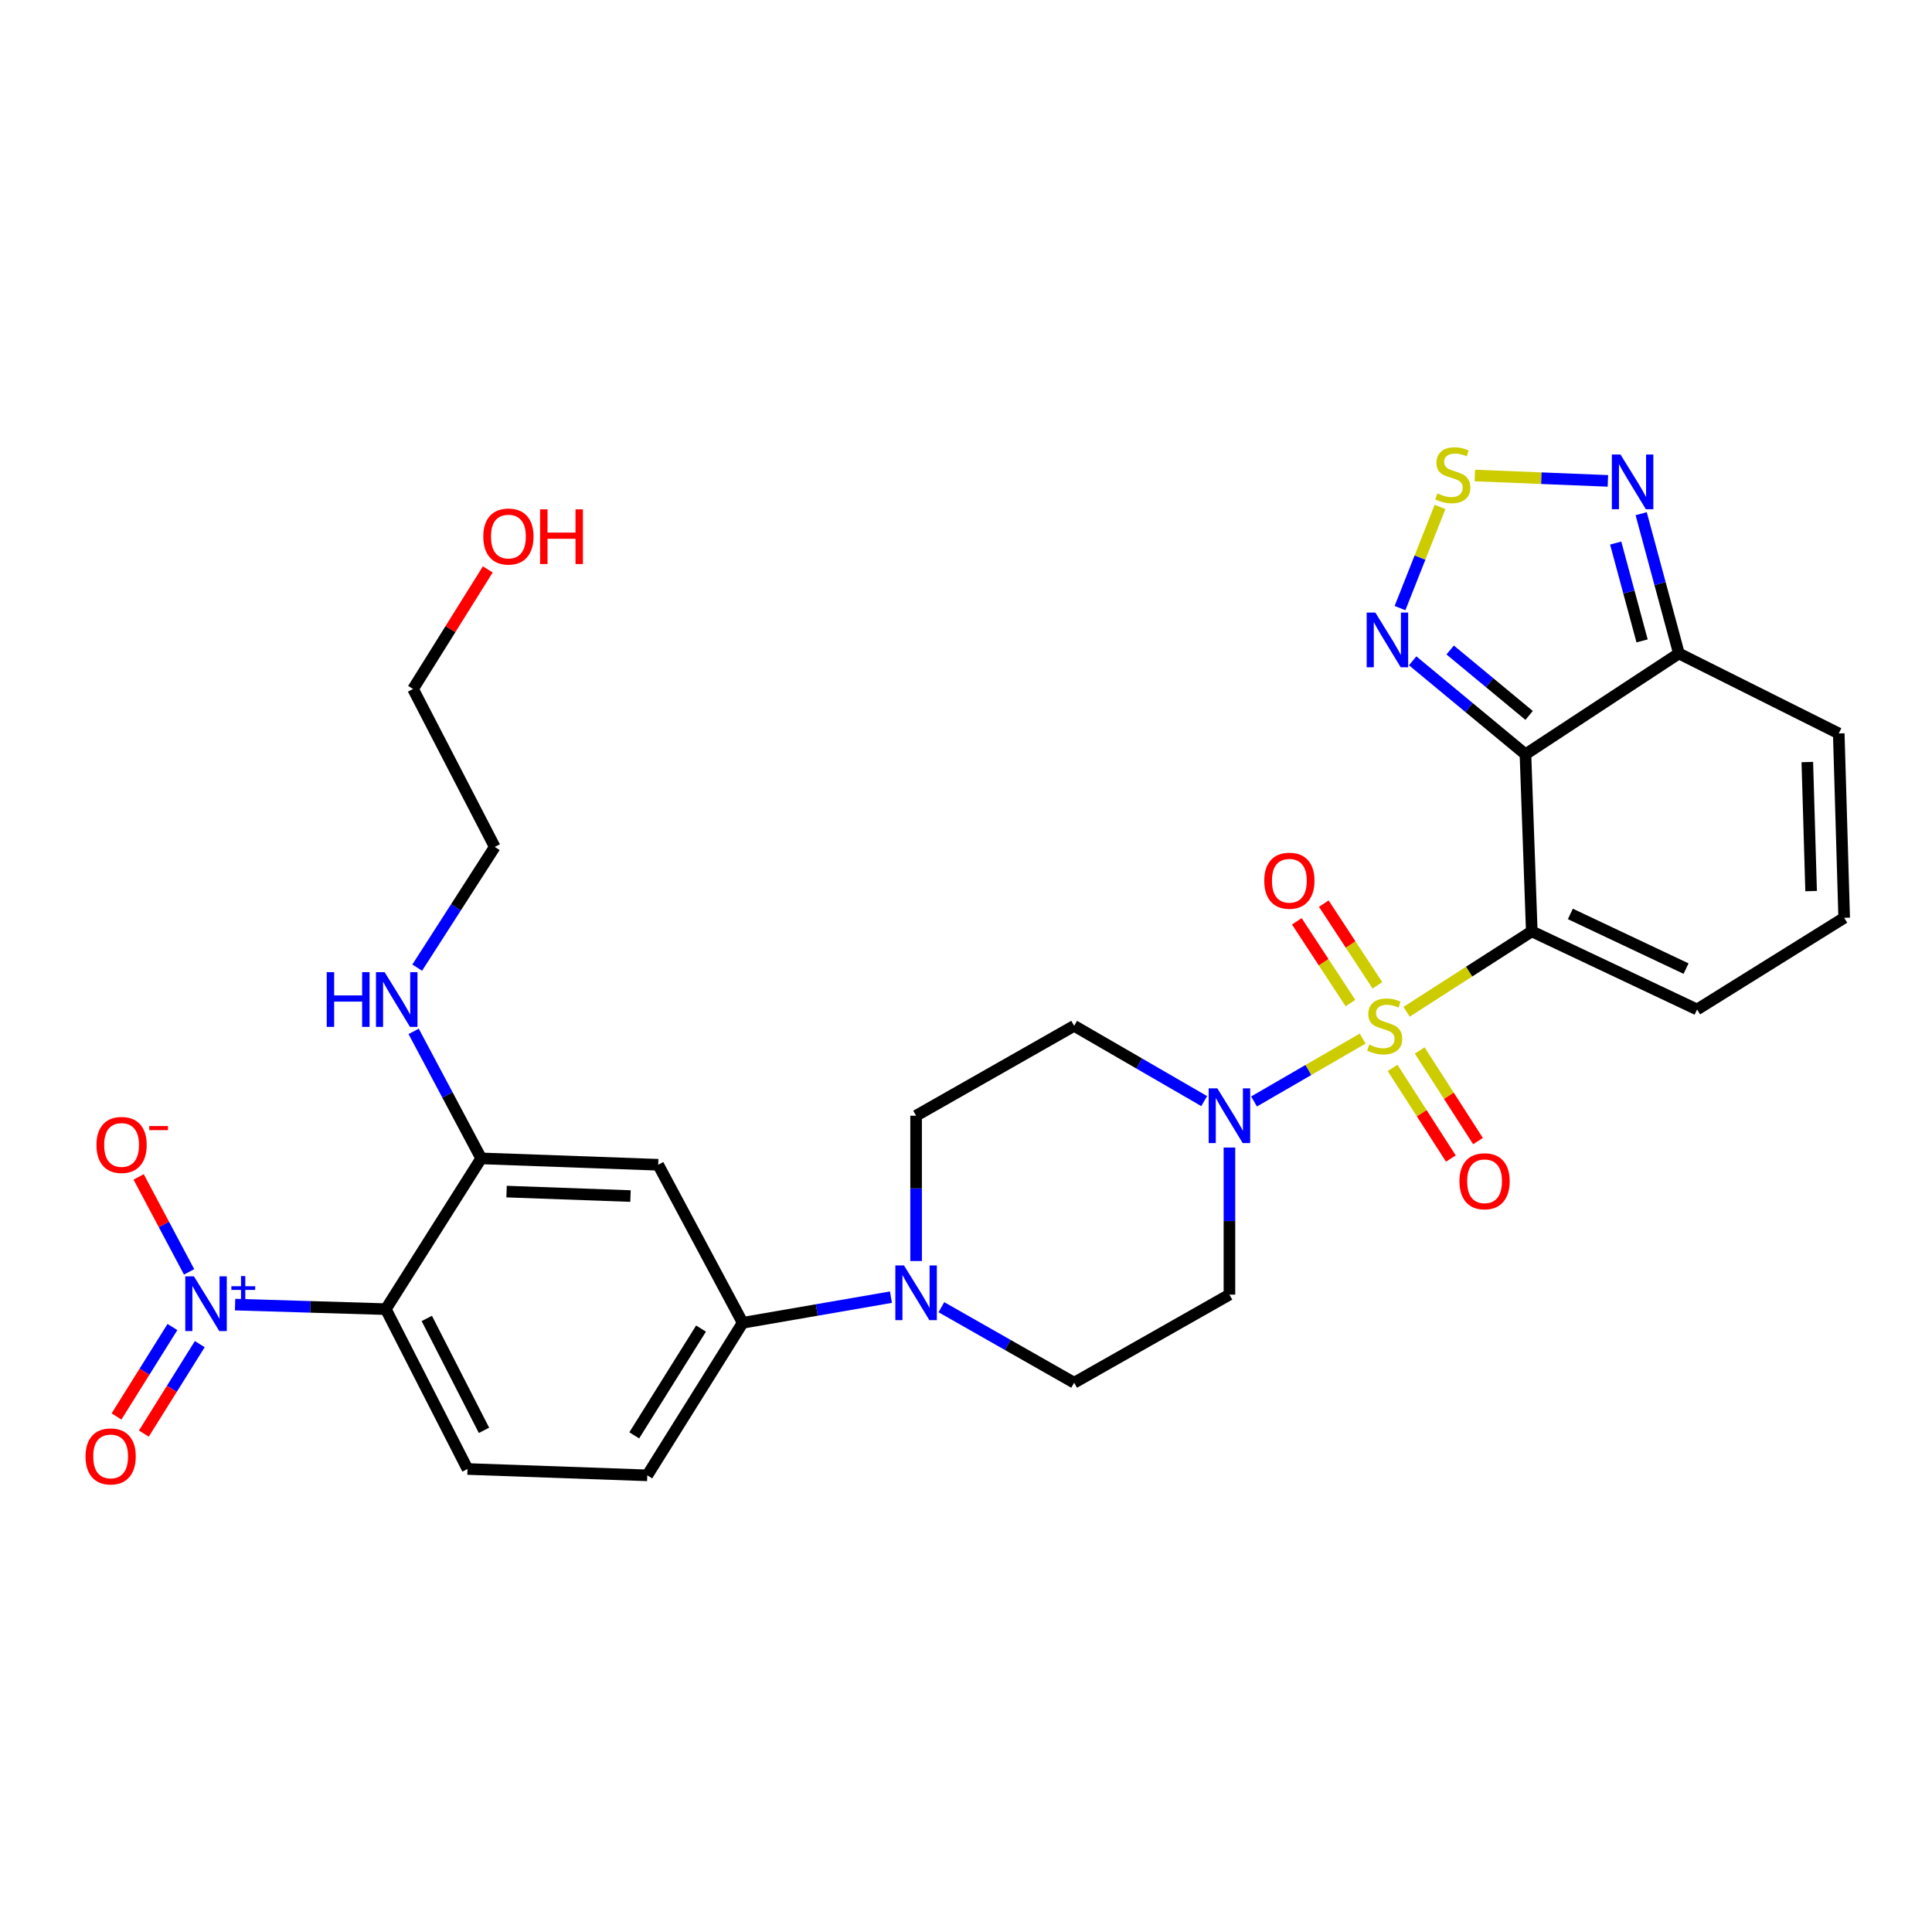 <?xml version='1.0' encoding='iso-8859-1'?>
<svg version='1.1' baseProfile='full'
              xmlns='http://www.w3.org/2000/svg'
                      xmlns:rdkit='http://www.rdkit.org/xml'
                      xmlns:xlink='http://www.w3.org/1999/xlink'
                  xml:space='preserve'
width='1000px' height='1000px' viewBox='0 0 1000 1000'>
<!-- END OF HEADER -->
<rect style='opacity:1.0;fill:#FFFFFF;stroke:none' width='1000' height='1000' x='0' y='0'> </rect>
<path class='bond-0' d='M 728.052,523.685 L 760.449,502.882' style='fill:none;fill-rule:evenodd;stroke:#CCCC00;stroke-width:6px;stroke-linecap:butt;stroke-linejoin:miter;stroke-opacity:1' />
<path class='bond-0' d='M 760.449,502.882 L 792.847,482.078' style='fill:none;fill-rule:evenodd;stroke:#000000;stroke-width:6px;stroke-linecap:butt;stroke-linejoin:miter;stroke-opacity:1' />
<path class='bond-3' d='M 705.309,537.569 L 677.197,553.845' style='fill:none;fill-rule:evenodd;stroke:#CCCC00;stroke-width:6px;stroke-linecap:butt;stroke-linejoin:miter;stroke-opacity:1' />
<path class='bond-3' d='M 677.197,553.845 L 649.084,570.121' style='fill:none;fill-rule:evenodd;stroke:#0000FF;stroke-width:6px;stroke-linecap:butt;stroke-linejoin:miter;stroke-opacity:1' />
<path class='bond-14' d='M 720.798,552.754 L 735.884,576.205' style='fill:none;fill-rule:evenodd;stroke:#CCCC00;stroke-width:6px;stroke-linecap:butt;stroke-linejoin:miter;stroke-opacity:1' />
<path class='bond-14' d='M 735.884,576.205 L 750.97,599.657' style='fill:none;fill-rule:evenodd;stroke:#FF0000;stroke-width:6px;stroke-linecap:butt;stroke-linejoin:miter;stroke-opacity:1' />
<path class='bond-14' d='M 734.841,543.72 L 749.928,567.171' style='fill:none;fill-rule:evenodd;stroke:#CCCC00;stroke-width:6px;stroke-linecap:butt;stroke-linejoin:miter;stroke-opacity:1' />
<path class='bond-14' d='M 749.928,567.171 L 765.014,590.622' style='fill:none;fill-rule:evenodd;stroke:#FF0000;stroke-width:6px;stroke-linecap:butt;stroke-linejoin:miter;stroke-opacity:1' />
<path class='bond-15' d='M 712.951,510.019 L 699.073,488.868' style='fill:none;fill-rule:evenodd;stroke:#CCCC00;stroke-width:6px;stroke-linecap:butt;stroke-linejoin:miter;stroke-opacity:1' />
<path class='bond-15' d='M 699.073,488.868 L 685.194,467.716' style='fill:none;fill-rule:evenodd;stroke:#FF0000;stroke-width:6px;stroke-linecap:butt;stroke-linejoin:miter;stroke-opacity:1' />
<path class='bond-15' d='M 698.989,519.18 L 685.111,498.029' style='fill:none;fill-rule:evenodd;stroke:#CCCC00;stroke-width:6px;stroke-linecap:butt;stroke-linejoin:miter;stroke-opacity:1' />
<path class='bond-15' d='M 685.111,498.029 L 671.233,476.877' style='fill:none;fill-rule:evenodd;stroke:#FF0000;stroke-width:6px;stroke-linecap:butt;stroke-linejoin:miter;stroke-opacity:1' />
<path class='bond-1' d='M 792.847,482.078 L 789.572,390.412' style='fill:none;fill-rule:evenodd;stroke:#000000;stroke-width:6px;stroke-linecap:butt;stroke-linejoin:miter;stroke-opacity:1' />
<path class='bond-13' d='M 792.847,482.078 L 878.4,522.507' style='fill:none;fill-rule:evenodd;stroke:#000000;stroke-width:6px;stroke-linecap:butt;stroke-linejoin:miter;stroke-opacity:1' />
<path class='bond-13' d='M 812.814,473.045 L 872.701,501.345' style='fill:none;fill-rule:evenodd;stroke:#000000;stroke-width:6px;stroke-linecap:butt;stroke-linejoin:miter;stroke-opacity:1' />
<path class='bond-5' d='M 789.572,390.412 L 760.381,366.224' style='fill:none;fill-rule:evenodd;stroke:#000000;stroke-width:6px;stroke-linecap:butt;stroke-linejoin:miter;stroke-opacity:1' />
<path class='bond-5' d='M 760.381,366.224 L 731.189,342.036' style='fill:none;fill-rule:evenodd;stroke:#0000FF;stroke-width:6px;stroke-linecap:butt;stroke-linejoin:miter;stroke-opacity:1' />
<path class='bond-5' d='M 791.469,370.297 L 771.035,353.366' style='fill:none;fill-rule:evenodd;stroke:#000000;stroke-width:6px;stroke-linecap:butt;stroke-linejoin:miter;stroke-opacity:1' />
<path class='bond-5' d='M 771.035,353.366 L 750.601,336.434' style='fill:none;fill-rule:evenodd;stroke:#0000FF;stroke-width:6px;stroke-linecap:butt;stroke-linejoin:miter;stroke-opacity:1' />
<path class='bond-6' d='M 789.572,390.412 L 868.993,338.238' style='fill:none;fill-rule:evenodd;stroke:#000000;stroke-width:6px;stroke-linecap:butt;stroke-linejoin:miter;stroke-opacity:1' />
<path class='bond-2' d='M 121.684,675.261 L 160.688,676.436' style='fill:none;fill-rule:evenodd;stroke:#0000FF;stroke-width:6px;stroke-linecap:butt;stroke-linejoin:miter;stroke-opacity:1' />
<path class='bond-2' d='M 160.688,676.436 L 199.692,677.61' style='fill:none;fill-rule:evenodd;stroke:#000000;stroke-width:6px;stroke-linecap:butt;stroke-linejoin:miter;stroke-opacity:1' />
<path class='bond-19' d='M 97.882,658.319 L 84.822,633.741' style='fill:none;fill-rule:evenodd;stroke:#0000FF;stroke-width:6px;stroke-linecap:butt;stroke-linejoin:miter;stroke-opacity:1' />
<path class='bond-19' d='M 84.822,633.741 L 71.762,609.162' style='fill:none;fill-rule:evenodd;stroke:#FF0000;stroke-width:6px;stroke-linecap:butt;stroke-linejoin:miter;stroke-opacity:1' />
<path class='bond-20' d='M 89.253,686.869 L 74.776,710.018' style='fill:none;fill-rule:evenodd;stroke:#0000FF;stroke-width:6px;stroke-linecap:butt;stroke-linejoin:miter;stroke-opacity:1' />
<path class='bond-20' d='M 74.776,710.018 L 60.299,733.167' style='fill:none;fill-rule:evenodd;stroke:#FF0000;stroke-width:6px;stroke-linecap:butt;stroke-linejoin:miter;stroke-opacity:1' />
<path class='bond-20' d='M 103.411,695.723 L 88.934,718.872' style='fill:none;fill-rule:evenodd;stroke:#0000FF;stroke-width:6px;stroke-linecap:butt;stroke-linejoin:miter;stroke-opacity:1' />
<path class='bond-20' d='M 88.934,718.872 L 74.457,742.021' style='fill:none;fill-rule:evenodd;stroke:#FF0000;stroke-width:6px;stroke-linecap:butt;stroke-linejoin:miter;stroke-opacity:1' />
<path class='bond-17' d='M 636.352,593.968 L 636.352,632.032' style='fill:none;fill-rule:evenodd;stroke:#0000FF;stroke-width:6px;stroke-linecap:butt;stroke-linejoin:miter;stroke-opacity:1' />
<path class='bond-17' d='M 636.352,632.032 L 636.352,670.096' style='fill:none;fill-rule:evenodd;stroke:#000000;stroke-width:6px;stroke-linecap:butt;stroke-linejoin:miter;stroke-opacity:1' />
<path class='bond-18' d='M 623.291,569.932 L 589.633,550.45' style='fill:none;fill-rule:evenodd;stroke:#0000FF;stroke-width:6px;stroke-linecap:butt;stroke-linejoin:miter;stroke-opacity:1' />
<path class='bond-18' d='M 589.633,550.45 L 555.976,530.968' style='fill:none;fill-rule:evenodd;stroke:#000000;stroke-width:6px;stroke-linecap:butt;stroke-linejoin:miter;stroke-opacity:1' />
<path class='bond-4' d='M 199.692,677.61 L 241.986,760.352' style='fill:none;fill-rule:evenodd;stroke:#000000;stroke-width:6px;stroke-linecap:butt;stroke-linejoin:miter;stroke-opacity:1' />
<path class='bond-4' d='M 220.905,682.421 L 250.51,740.34' style='fill:none;fill-rule:evenodd;stroke:#000000;stroke-width:6px;stroke-linecap:butt;stroke-linejoin:miter;stroke-opacity:1' />
<path class='bond-33' d='M 199.692,677.61 L 249.055,599.581' style='fill:none;fill-rule:evenodd;stroke:#000000;stroke-width:6px;stroke-linecap:butt;stroke-linejoin:miter;stroke-opacity:1' />
<path class='bond-7' d='M 724.641,314.755 L 734.996,288.577' style='fill:none;fill-rule:evenodd;stroke:#0000FF;stroke-width:6px;stroke-linecap:butt;stroke-linejoin:miter;stroke-opacity:1' />
<path class='bond-7' d='M 734.996,288.577 L 745.351,262.4' style='fill:none;fill-rule:evenodd;stroke:#CCCC00;stroke-width:6px;stroke-linecap:butt;stroke-linejoin:miter;stroke-opacity:1' />
<path class='bond-8' d='M 868.993,338.238 L 859.232,302.058' style='fill:none;fill-rule:evenodd;stroke:#000000;stroke-width:6px;stroke-linecap:butt;stroke-linejoin:miter;stroke-opacity:1' />
<path class='bond-8' d='M 859.232,302.058 L 849.471,265.879' style='fill:none;fill-rule:evenodd;stroke:#0000FF;stroke-width:6px;stroke-linecap:butt;stroke-linejoin:miter;stroke-opacity:1' />
<path class='bond-8' d='M 849.942,331.734 L 843.11,306.408' style='fill:none;fill-rule:evenodd;stroke:#000000;stroke-width:6px;stroke-linecap:butt;stroke-linejoin:miter;stroke-opacity:1' />
<path class='bond-8' d='M 843.11,306.408 L 836.277,281.083' style='fill:none;fill-rule:evenodd;stroke:#0000FF;stroke-width:6px;stroke-linecap:butt;stroke-linejoin:miter;stroke-opacity:1' />
<path class='bond-31' d='M 868.993,338.238 L 951.735,379.632' style='fill:none;fill-rule:evenodd;stroke:#000000;stroke-width:6px;stroke-linecap:butt;stroke-linejoin:miter;stroke-opacity:1' />
<path class='bond-32' d='M 763.38,246.123 L 797.814,247.513' style='fill:none;fill-rule:evenodd;stroke:#CCCC00;stroke-width:6px;stroke-linecap:butt;stroke-linejoin:miter;stroke-opacity:1' />
<path class='bond-32' d='M 797.814,247.513 L 832.247,248.903' style='fill:none;fill-rule:evenodd;stroke:#0000FF;stroke-width:6px;stroke-linecap:butt;stroke-linejoin:miter;stroke-opacity:1' />
<path class='bond-9' d='M 474.171,652.707 L 474.171,615.1' style='fill:none;fill-rule:evenodd;stroke:#0000FF;stroke-width:6px;stroke-linecap:butt;stroke-linejoin:miter;stroke-opacity:1' />
<path class='bond-9' d='M 474.171,615.1 L 474.171,577.492' style='fill:none;fill-rule:evenodd;stroke:#000000;stroke-width:6px;stroke-linecap:butt;stroke-linejoin:miter;stroke-opacity:1' />
<path class='bond-12' d='M 461.154,671.41 L 422.785,678.045' style='fill:none;fill-rule:evenodd;stroke:#0000FF;stroke-width:6px;stroke-linecap:butt;stroke-linejoin:miter;stroke-opacity:1' />
<path class='bond-12' d='M 422.785,678.045 L 384.416,684.679' style='fill:none;fill-rule:evenodd;stroke:#000000;stroke-width:6px;stroke-linecap:butt;stroke-linejoin:miter;stroke-opacity:1' />
<path class='bond-30' d='M 487.264,676.606 L 521.62,696.149' style='fill:none;fill-rule:evenodd;stroke:#0000FF;stroke-width:6px;stroke-linecap:butt;stroke-linejoin:miter;stroke-opacity:1' />
<path class='bond-30' d='M 521.62,696.149 L 555.976,715.692' style='fill:none;fill-rule:evenodd;stroke:#000000;stroke-width:6px;stroke-linecap:butt;stroke-linejoin:miter;stroke-opacity:1' />
<path class='bond-10' d='M 249.055,599.581 L 340.684,602.884' style='fill:none;fill-rule:evenodd;stroke:#000000;stroke-width:6px;stroke-linecap:butt;stroke-linejoin:miter;stroke-opacity:1' />
<path class='bond-10' d='M 262.198,616.764 L 326.338,619.076' style='fill:none;fill-rule:evenodd;stroke:#000000;stroke-width:6px;stroke-linecap:butt;stroke-linejoin:miter;stroke-opacity:1' />
<path class='bond-26' d='M 249.055,599.581 L 231.581,566.709' style='fill:none;fill-rule:evenodd;stroke:#000000;stroke-width:6px;stroke-linecap:butt;stroke-linejoin:miter;stroke-opacity:1' />
<path class='bond-26' d='M 231.581,566.709 L 214.106,533.838' style='fill:none;fill-rule:evenodd;stroke:#0000FF;stroke-width:6px;stroke-linecap:butt;stroke-linejoin:miter;stroke-opacity:1' />
<path class='bond-11' d='M 340.684,602.884 L 384.416,684.679' style='fill:none;fill-rule:evenodd;stroke:#000000;stroke-width:6px;stroke-linecap:butt;stroke-linejoin:miter;stroke-opacity:1' />
<path class='bond-25' d='M 384.416,684.679 L 335.034,763.636' style='fill:none;fill-rule:evenodd;stroke:#000000;stroke-width:6px;stroke-linecap:butt;stroke-linejoin:miter;stroke-opacity:1' />
<path class='bond-25' d='M 362.851,687.668 L 328.284,742.938' style='fill:none;fill-rule:evenodd;stroke:#000000;stroke-width:6px;stroke-linecap:butt;stroke-linejoin:miter;stroke-opacity:1' />
<path class='bond-21' d='M 878.4,522.507 L 954.545,475.055' style='fill:none;fill-rule:evenodd;stroke:#000000;stroke-width:6px;stroke-linecap:butt;stroke-linejoin:miter;stroke-opacity:1' />
<path class='bond-16' d='M 241.986,760.352 L 335.034,763.636' style='fill:none;fill-rule:evenodd;stroke:#000000;stroke-width:6px;stroke-linecap:butt;stroke-linejoin:miter;stroke-opacity:1' />
<path class='bond-22' d='M 636.352,670.096 L 555.976,715.692' style='fill:none;fill-rule:evenodd;stroke:#000000;stroke-width:6px;stroke-linecap:butt;stroke-linejoin:miter;stroke-opacity:1' />
<path class='bond-23' d='M 555.976,530.968 L 474.171,577.492' style='fill:none;fill-rule:evenodd;stroke:#000000;stroke-width:6px;stroke-linecap:butt;stroke-linejoin:miter;stroke-opacity:1' />
<path class='bond-24' d='M 954.545,475.055 L 951.735,379.632' style='fill:none;fill-rule:evenodd;stroke:#000000;stroke-width:6px;stroke-linecap:butt;stroke-linejoin:miter;stroke-opacity:1' />
<path class='bond-24' d='M 937.432,461.234 L 935.465,394.437' style='fill:none;fill-rule:evenodd;stroke:#000000;stroke-width:6px;stroke-linecap:butt;stroke-linejoin:miter;stroke-opacity:1' />
<path class='bond-28' d='M 215.947,500.842 L 236.017,469.604' style='fill:none;fill-rule:evenodd;stroke:#0000FF;stroke-width:6px;stroke-linecap:butt;stroke-linejoin:miter;stroke-opacity:1' />
<path class='bond-28' d='M 236.017,469.604 L 256.087,438.365' style='fill:none;fill-rule:evenodd;stroke:#000000;stroke-width:6px;stroke-linecap:butt;stroke-linejoin:miter;stroke-opacity:1' />
<path class='bond-27' d='M 252.476,294.719 L 233.135,325.667' style='fill:none;fill-rule:evenodd;stroke:#FF0000;stroke-width:6px;stroke-linecap:butt;stroke-linejoin:miter;stroke-opacity:1' />
<path class='bond-27' d='M 233.135,325.667 L 213.793,356.616' style='fill:none;fill-rule:evenodd;stroke:#000000;stroke-width:6px;stroke-linecap:butt;stroke-linejoin:miter;stroke-opacity:1' />
<path class='bond-29' d='M 256.087,438.365 L 213.793,356.616' style='fill:none;fill-rule:evenodd;stroke:#000000;stroke-width:6px;stroke-linecap:butt;stroke-linejoin:miter;stroke-opacity:1' />
<path  class='atom-0' d='M 708.71 540.688
Q 709.03 540.808, 710.35 541.368
Q 711.67 541.928, 713.11 542.288
Q 714.59 542.608, 716.03 542.608
Q 718.71 542.608, 720.27 541.328
Q 721.83 540.008, 721.83 537.728
Q 721.83 536.168, 721.03 535.208
Q 720.27 534.248, 719.07 533.728
Q 717.87 533.208, 715.87 532.608
Q 713.35 531.848, 711.83 531.128
Q 710.35 530.408, 709.27 528.888
Q 708.23 527.368, 708.23 524.808
Q 708.23 521.248, 710.63 519.048
Q 713.07 516.848, 717.87 516.848
Q 721.15 516.848, 724.87 518.408
L 723.95 521.488
Q 720.55 520.088, 717.99 520.088
Q 715.23 520.088, 713.71 521.248
Q 712.19 522.368, 712.23 524.328
Q 712.23 525.848, 712.99 526.768
Q 713.79 527.688, 714.91 528.208
Q 716.07 528.728, 717.99 529.328
Q 720.55 530.128, 722.07 530.928
Q 723.59 531.728, 724.67 533.368
Q 725.79 534.968, 725.79 537.728
Q 725.79 541.648, 723.15 543.768
Q 720.55 545.848, 716.19 545.848
Q 713.67 545.848, 711.75 545.288
Q 709.87 544.768, 707.63 543.848
L 708.71 540.688
' fill='#CCCC00'/>
<path  class='atom-3' d='M 100.383 660.649
L 109.663 675.649
Q 110.583 677.129, 112.063 679.809
Q 113.543 682.489, 113.623 682.649
L 113.623 660.649
L 117.383 660.649
L 117.383 688.969
L 113.503 688.969
L 103.543 672.569
Q 102.383 670.649, 101.143 668.449
Q 99.943 666.249, 99.583 665.569
L 99.583 688.969
L 95.903 688.969
L 95.903 660.649
L 100.383 660.649
' fill='#0000FF'/>
<path  class='atom-3' d='M 119.759 665.753
L 124.749 665.753
L 124.749 660.5
L 126.966 660.5
L 126.966 665.753
L 132.088 665.753
L 132.088 667.654
L 126.966 667.654
L 126.966 672.934
L 124.749 672.934
L 124.749 667.654
L 119.759 667.654
L 119.759 665.753
' fill='#0000FF'/>
<path  class='atom-4' d='M 630.092 563.332
L 639.372 578.332
Q 640.292 579.812, 641.772 582.492
Q 643.252 585.172, 643.332 585.332
L 643.332 563.332
L 647.092 563.332
L 647.092 591.652
L 643.212 591.652
L 633.252 575.252
Q 632.092 573.332, 630.852 571.132
Q 629.652 568.932, 629.292 568.252
L 629.292 591.652
L 625.612 591.652
L 625.612 563.332
L 630.092 563.332
' fill='#0000FF'/>
<path  class='atom-6' d='M 711.87 317.055
L 721.15 332.055
Q 722.07 333.535, 723.55 336.215
Q 725.03 338.895, 725.11 339.055
L 725.11 317.055
L 728.87 317.055
L 728.87 345.375
L 724.99 345.375
L 715.03 328.975
Q 713.87 327.055, 712.63 324.855
Q 711.43 322.655, 711.07 321.975
L 711.07 345.375
L 707.39 345.375
L 707.39 317.055
L 711.87 317.055
' fill='#0000FF'/>
<path  class='atom-8' d='M 743.972 255.382
Q 744.292 255.502, 745.612 256.062
Q 746.932 256.622, 748.372 256.982
Q 749.852 257.302, 751.292 257.302
Q 753.972 257.302, 755.532 256.022
Q 757.092 254.702, 757.092 252.422
Q 757.092 250.862, 756.292 249.902
Q 755.532 248.942, 754.332 248.422
Q 753.132 247.902, 751.132 247.302
Q 748.612 246.542, 747.092 245.822
Q 745.612 245.102, 744.532 243.582
Q 743.492 242.062, 743.492 239.502
Q 743.492 235.942, 745.892 233.742
Q 748.332 231.542, 753.132 231.542
Q 756.412 231.542, 760.132 233.102
L 759.212 236.182
Q 755.812 234.782, 753.252 234.782
Q 750.492 234.782, 748.972 235.942
Q 747.452 237.062, 747.492 239.022
Q 747.492 240.542, 748.252 241.462
Q 749.052 242.382, 750.172 242.902
Q 751.332 243.422, 753.252 244.022
Q 755.812 244.822, 757.332 245.622
Q 758.852 246.422, 759.932 248.062
Q 761.052 249.662, 761.052 252.422
Q 761.052 256.342, 758.412 258.462
Q 755.812 260.542, 751.452 260.542
Q 748.932 260.542, 747.012 259.982
Q 745.132 259.462, 742.892 258.542
L 743.972 255.382
' fill='#CCCC00'/>
<path  class='atom-9' d='M 838.77 235.259
L 848.05 250.259
Q 848.97 251.739, 850.45 254.419
Q 851.93 257.099, 852.01 257.259
L 852.01 235.259
L 855.77 235.259
L 855.77 263.579
L 851.89 263.579
L 841.93 247.179
Q 840.77 245.259, 839.53 243.059
Q 838.33 240.859, 837.97 240.179
L 837.97 263.579
L 834.29 263.579
L 834.29 235.259
L 838.77 235.259
' fill='#0000FF'/>
<path  class='atom-10' d='M 467.911 654.999
L 477.191 669.999
Q 478.111 671.479, 479.591 674.159
Q 481.071 676.839, 481.151 676.999
L 481.151 654.999
L 484.911 654.999
L 484.911 683.319
L 481.031 683.319
L 471.071 666.919
Q 469.911 664.999, 468.671 662.799
Q 467.471 660.599, 467.111 659.919
L 467.111 683.319
L 463.431 683.319
L 463.431 654.999
L 467.911 654.999
' fill='#0000FF'/>
<path  class='atom-15' d='M 755.411 611.415
Q 755.411 604.615, 758.771 600.815
Q 762.131 597.015, 768.411 597.015
Q 774.691 597.015, 778.051 600.815
Q 781.411 604.615, 781.411 611.415
Q 781.411 618.295, 778.011 622.215
Q 774.611 626.095, 768.411 626.095
Q 762.171 626.095, 758.771 622.215
Q 755.411 618.335, 755.411 611.415
M 768.411 622.895
Q 772.731 622.895, 775.051 620.015
Q 777.411 617.095, 777.411 611.415
Q 777.411 605.855, 775.051 603.055
Q 772.731 600.215, 768.411 600.215
Q 764.091 600.215, 761.731 603.015
Q 759.411 605.815, 759.411 611.415
Q 759.411 617.135, 761.731 620.015
Q 764.091 622.895, 768.411 622.895
' fill='#FF0000'/>
<path  class='atom-16' d='M 654.375 455.858
Q 654.375 449.058, 657.735 445.258
Q 661.095 441.458, 667.375 441.458
Q 673.655 441.458, 677.015 445.258
Q 680.375 449.058, 680.375 455.858
Q 680.375 462.738, 676.975 466.658
Q 673.575 470.538, 667.375 470.538
Q 661.135 470.538, 657.735 466.658
Q 654.375 462.778, 654.375 455.858
M 667.375 467.338
Q 671.695 467.338, 674.015 464.458
Q 676.375 461.538, 676.375 455.858
Q 676.375 450.298, 674.015 447.498
Q 671.695 444.658, 667.375 444.658
Q 663.055 444.658, 660.695 447.458
Q 658.375 450.258, 658.375 455.858
Q 658.375 461.578, 660.695 464.458
Q 663.055 467.338, 667.375 467.338
' fill='#FF0000'/>
<path  class='atom-20' d='M 49.93 592.62
Q 49.93 585.82, 53.29 582.02
Q 56.65 578.22, 62.93 578.22
Q 69.21 578.22, 72.57 582.02
Q 75.93 585.82, 75.93 592.62
Q 75.93 599.5, 72.53 603.42
Q 69.13 607.3, 62.93 607.3
Q 56.69 607.3, 53.29 603.42
Q 49.93 599.54, 49.93 592.62
M 62.93 604.1
Q 67.25 604.1, 69.57 601.22
Q 71.93 598.3, 71.93 592.62
Q 71.93 587.06, 69.57 584.26
Q 67.25 581.42, 62.93 581.42
Q 58.61 581.42, 56.25 584.22
Q 53.93 587.02, 53.93 592.62
Q 53.93 598.34, 56.25 601.22
Q 58.61 604.1, 62.93 604.1
' fill='#FF0000'/>
<path  class='atom-20' d='M 77.25 582.842
L 86.939 582.842
L 86.939 584.954
L 77.25 584.954
L 77.25 582.842
' fill='#FF0000'/>
<path  class='atom-21' d='M 44.271 753.836
Q 44.271 747.036, 47.631 743.236
Q 50.991 739.436, 57.271 739.436
Q 63.551 739.436, 66.911 743.236
Q 70.271 747.036, 70.271 753.836
Q 70.271 760.716, 66.871 764.636
Q 63.471 768.516, 57.271 768.516
Q 51.031 768.516, 47.631 764.636
Q 44.271 760.756, 44.271 753.836
M 57.271 765.316
Q 61.591 765.316, 63.911 762.436
Q 66.271 759.516, 66.271 753.836
Q 66.271 748.276, 63.911 745.476
Q 61.591 742.636, 57.271 742.636
Q 52.951 742.636, 50.591 745.436
Q 48.271 748.236, 48.271 753.836
Q 48.271 759.556, 50.591 762.436
Q 52.951 765.316, 57.271 765.316
' fill='#FF0000'/>
<path  class='atom-27' d='M 169.121 503.189
L 172.961 503.189
L 172.961 515.229
L 187.441 515.229
L 187.441 503.189
L 191.281 503.189
L 191.281 531.509
L 187.441 531.509
L 187.441 518.429
L 172.961 518.429
L 172.961 531.509
L 169.121 531.509
L 169.121 503.189
' fill='#0000FF'/>
<path  class='atom-27' d='M 199.081 503.189
L 208.361 518.189
Q 209.281 519.669, 210.761 522.349
Q 212.241 525.029, 212.321 525.189
L 212.321 503.189
L 216.081 503.189
L 216.081 531.509
L 212.201 531.509
L 202.241 515.109
Q 201.081 513.189, 199.841 510.989
Q 198.641 508.789, 198.281 508.109
L 198.281 531.509
L 194.601 531.509
L 194.601 503.189
L 199.081 503.189
' fill='#0000FF'/>
<path  class='atom-28' d='M 250.156 277.711
Q 250.156 270.911, 253.516 267.111
Q 256.876 263.311, 263.156 263.311
Q 269.436 263.311, 272.796 267.111
Q 276.156 270.911, 276.156 277.711
Q 276.156 284.591, 272.756 288.511
Q 269.356 292.391, 263.156 292.391
Q 256.916 292.391, 253.516 288.511
Q 250.156 284.631, 250.156 277.711
M 263.156 289.191
Q 267.476 289.191, 269.796 286.311
Q 272.156 283.391, 272.156 277.711
Q 272.156 272.151, 269.796 269.351
Q 267.476 266.511, 263.156 266.511
Q 258.836 266.511, 256.476 269.311
Q 254.156 272.111, 254.156 277.711
Q 254.156 283.431, 256.476 286.311
Q 258.836 289.191, 263.156 289.191
' fill='#FF0000'/>
<path  class='atom-28' d='M 279.556 263.631
L 283.396 263.631
L 283.396 275.671
L 297.876 275.671
L 297.876 263.631
L 301.716 263.631
L 301.716 291.951
L 297.876 291.951
L 297.876 278.871
L 283.396 278.871
L 283.396 291.951
L 279.556 291.951
L 279.556 263.631
' fill='#FF0000'/>
</svg>
